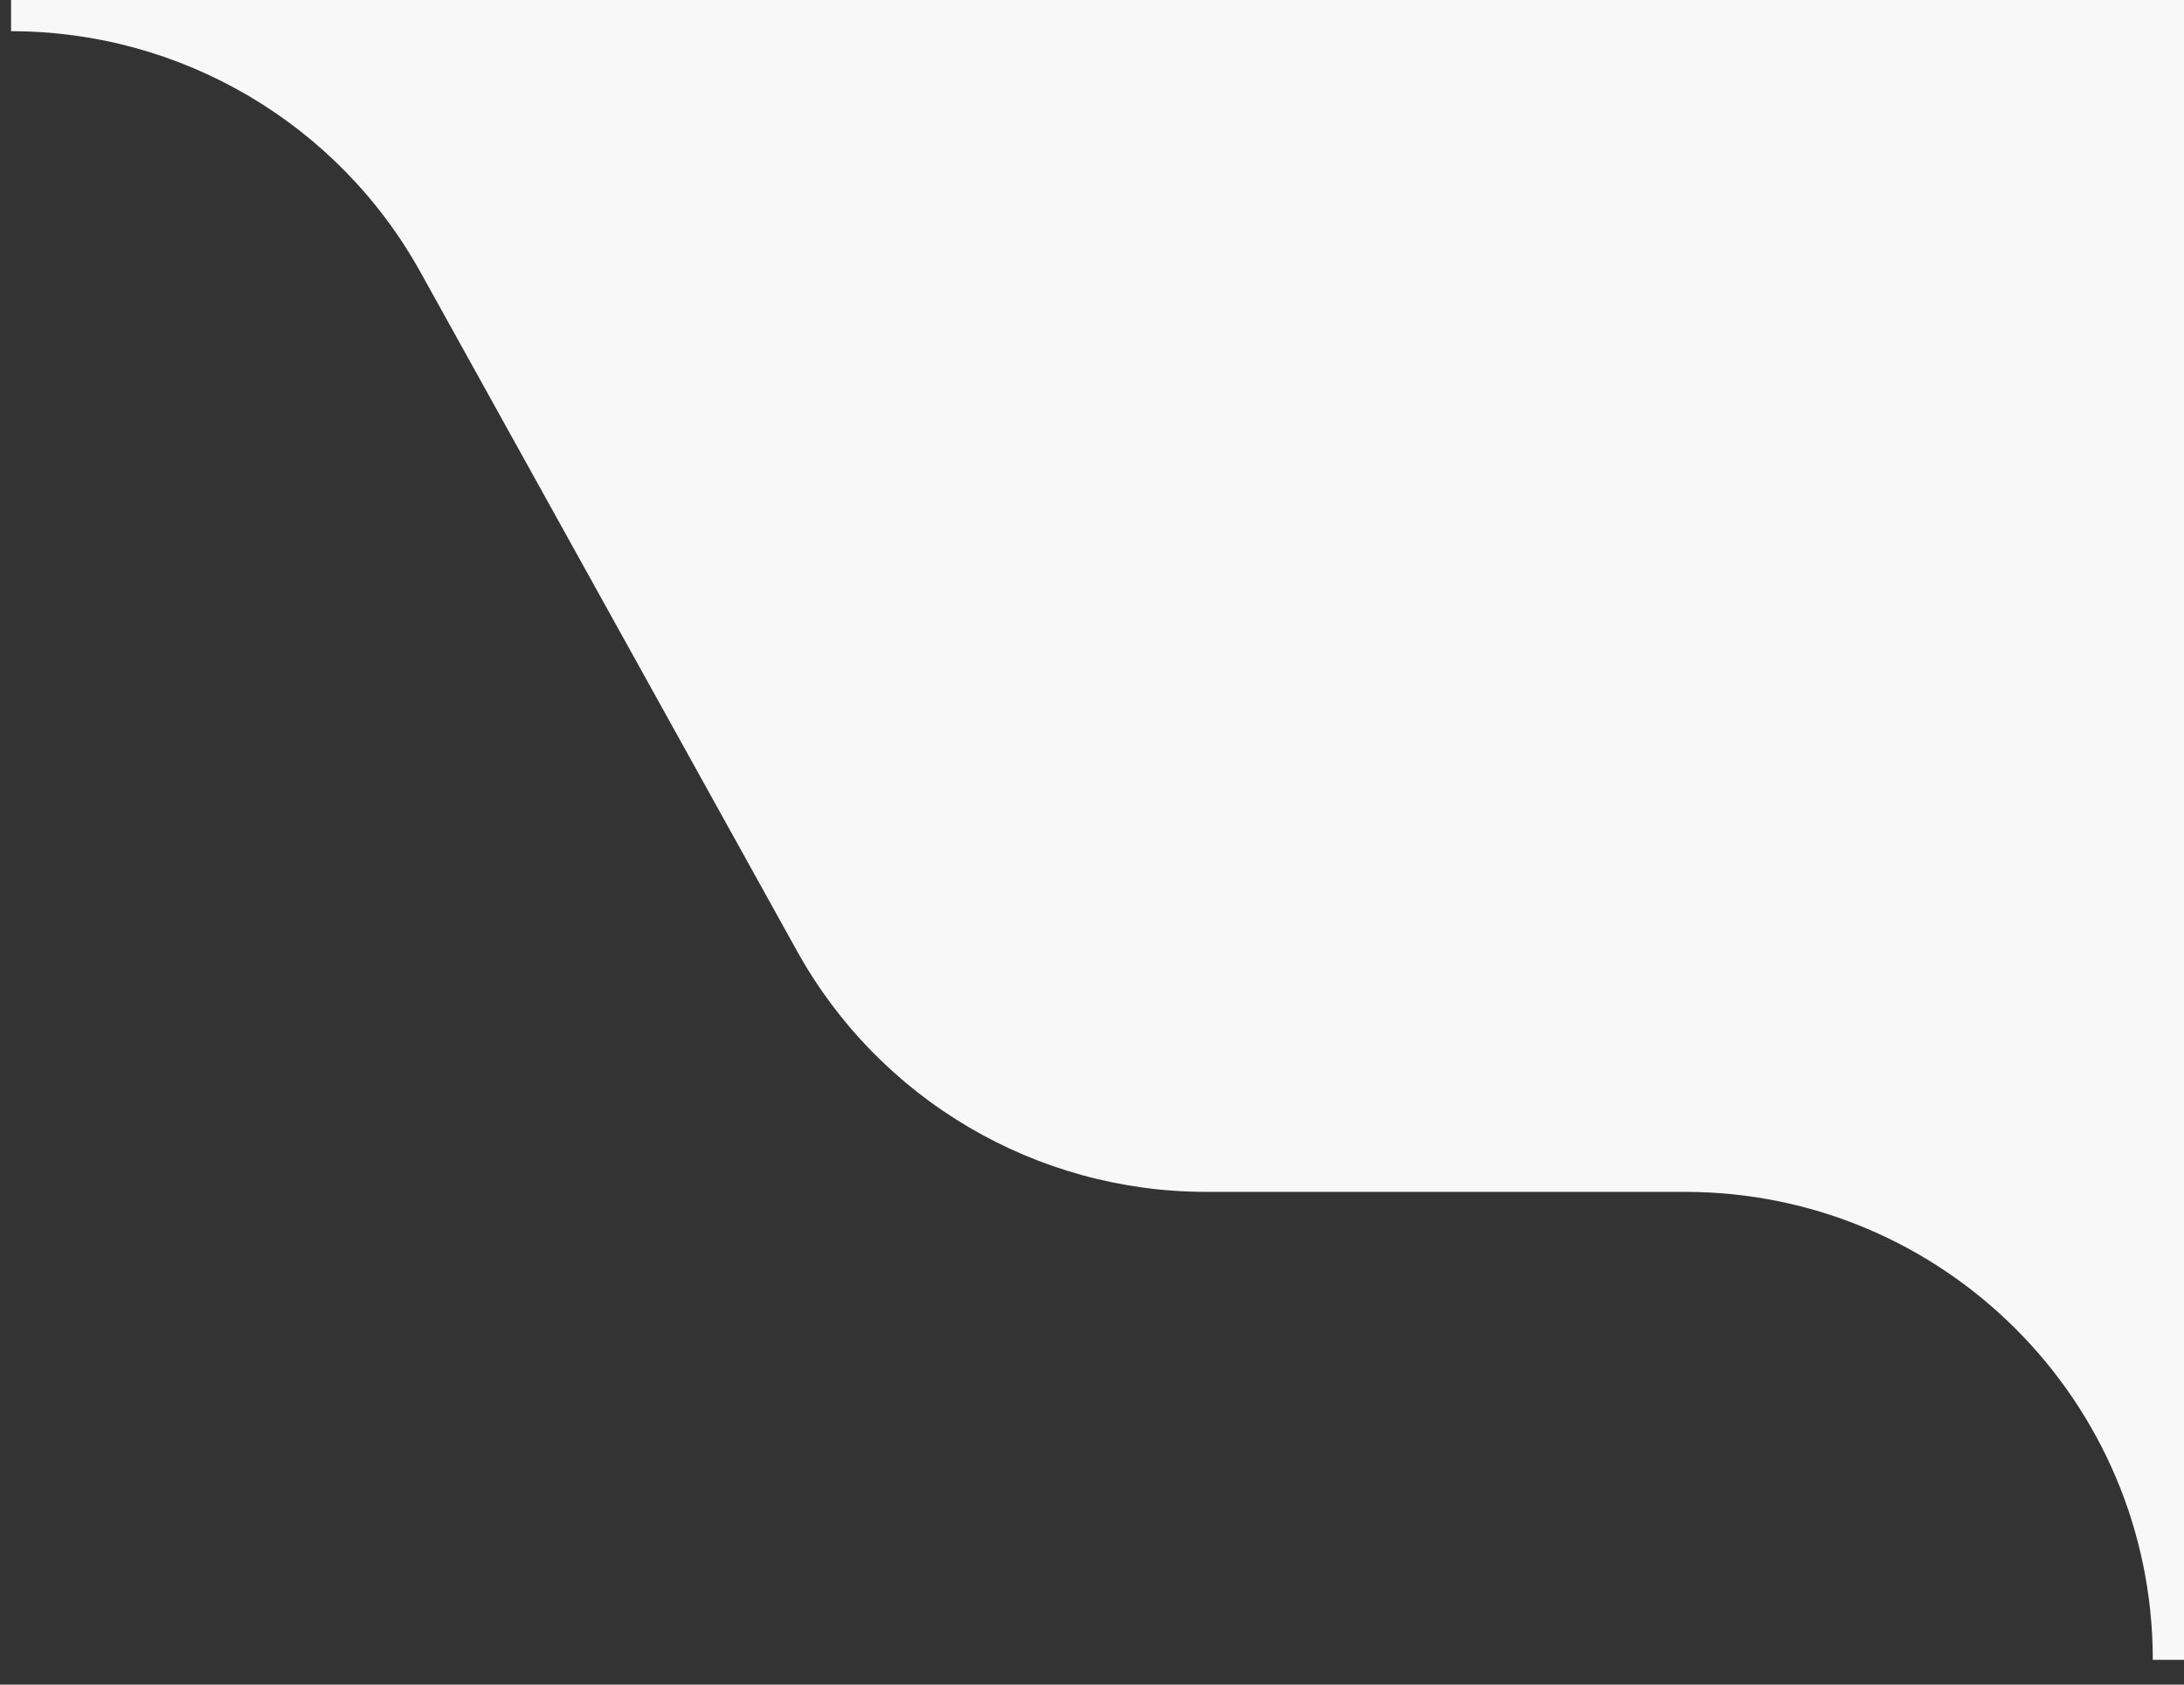 <?xml version="1.0" encoding="UTF-8"?> <svg xmlns="http://www.w3.org/2000/svg" width="70" height="54" viewBox="0 0 70 54" fill="none"><rect x="0" y="0" width="70" height="54" fill="#333333" stroke="none"/><path fill-rule="evenodd" clip-rule="evenodd" d="M0.355 1C5.809 1 10.832 3.957 13.477 8.724L25.543 30.48C28.184 35.247 33.207 38.205 38.66 38.205H54C62.285 38.205 69 44.92 69 53.205H70V0H0.355V1Z" fill="#F8F8F8"></path></svg> 